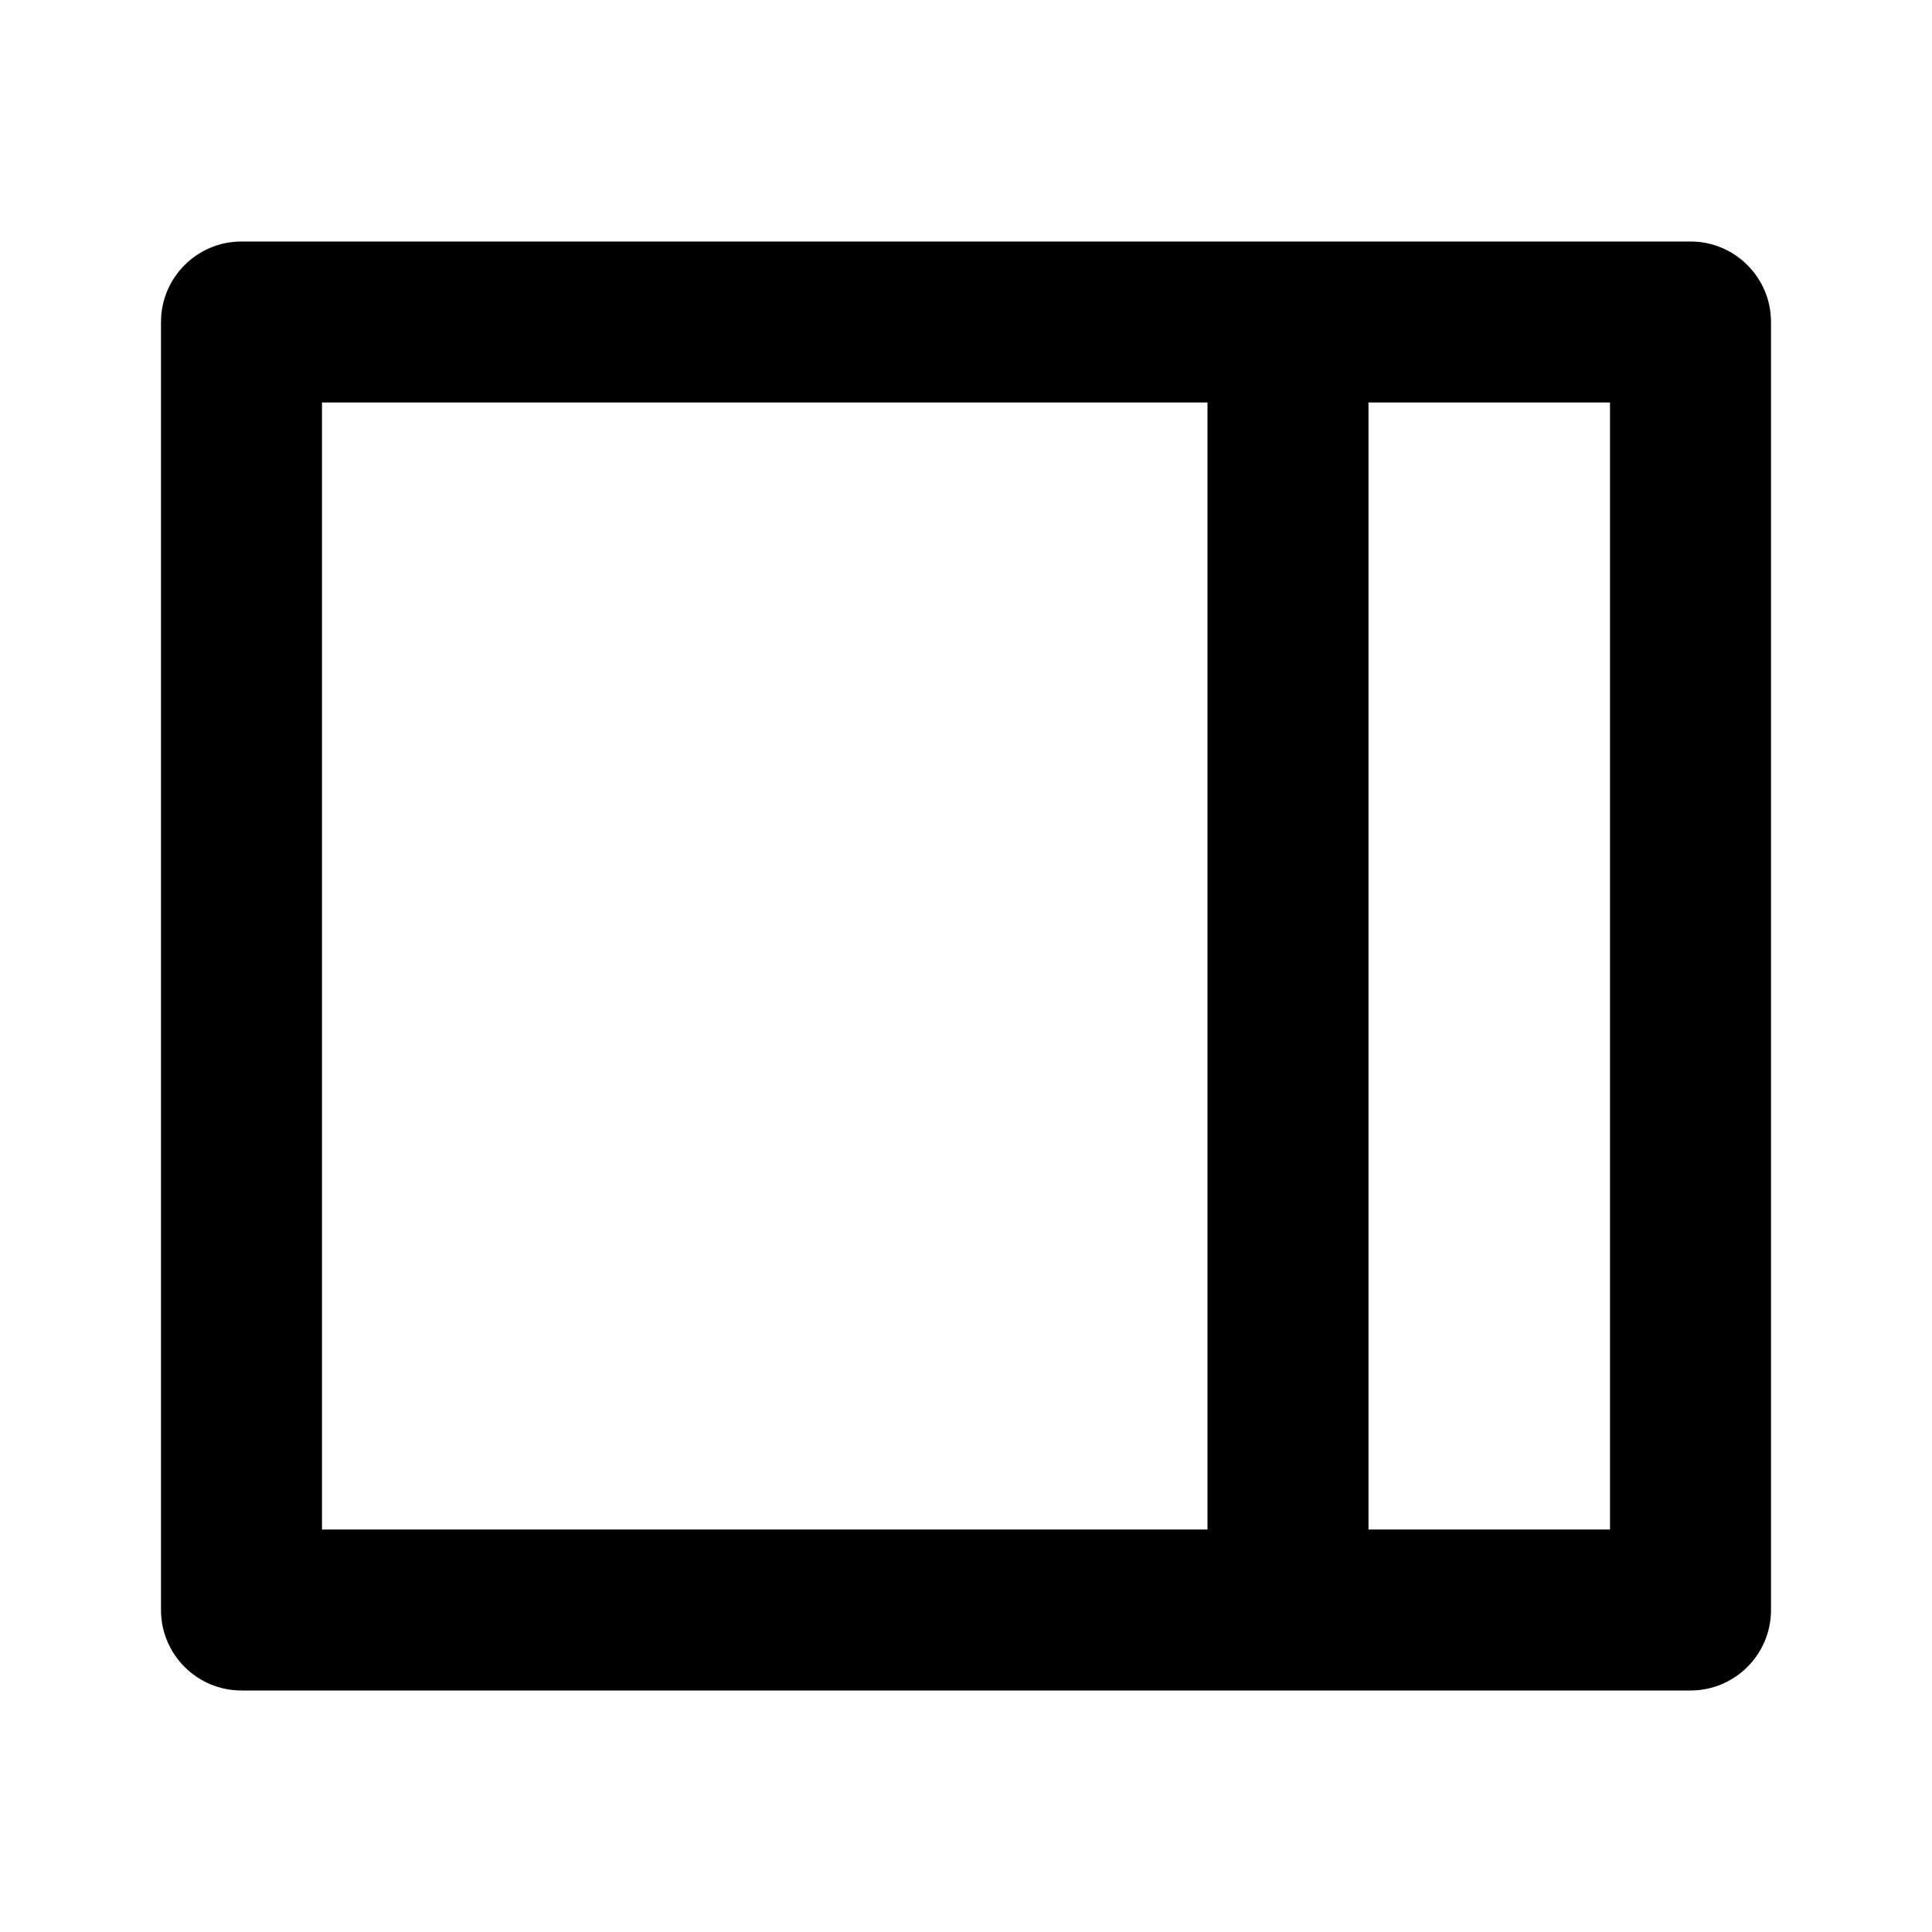 <svg xmlns="http://www.w3.org/2000/svg" viewBox="0 0 24 24" width="24" height="24">
<path d="M21 3C21.552 3 22 3.448 22 4V20C22 20.552 21.552 21 21 21H3C2.448 21 2 20.552 2 20V4C2 3.448 2.448 3 3 3H21ZM15 5H4V19H15V5ZM20 5H17V19H20V5Z"/>
</svg>
